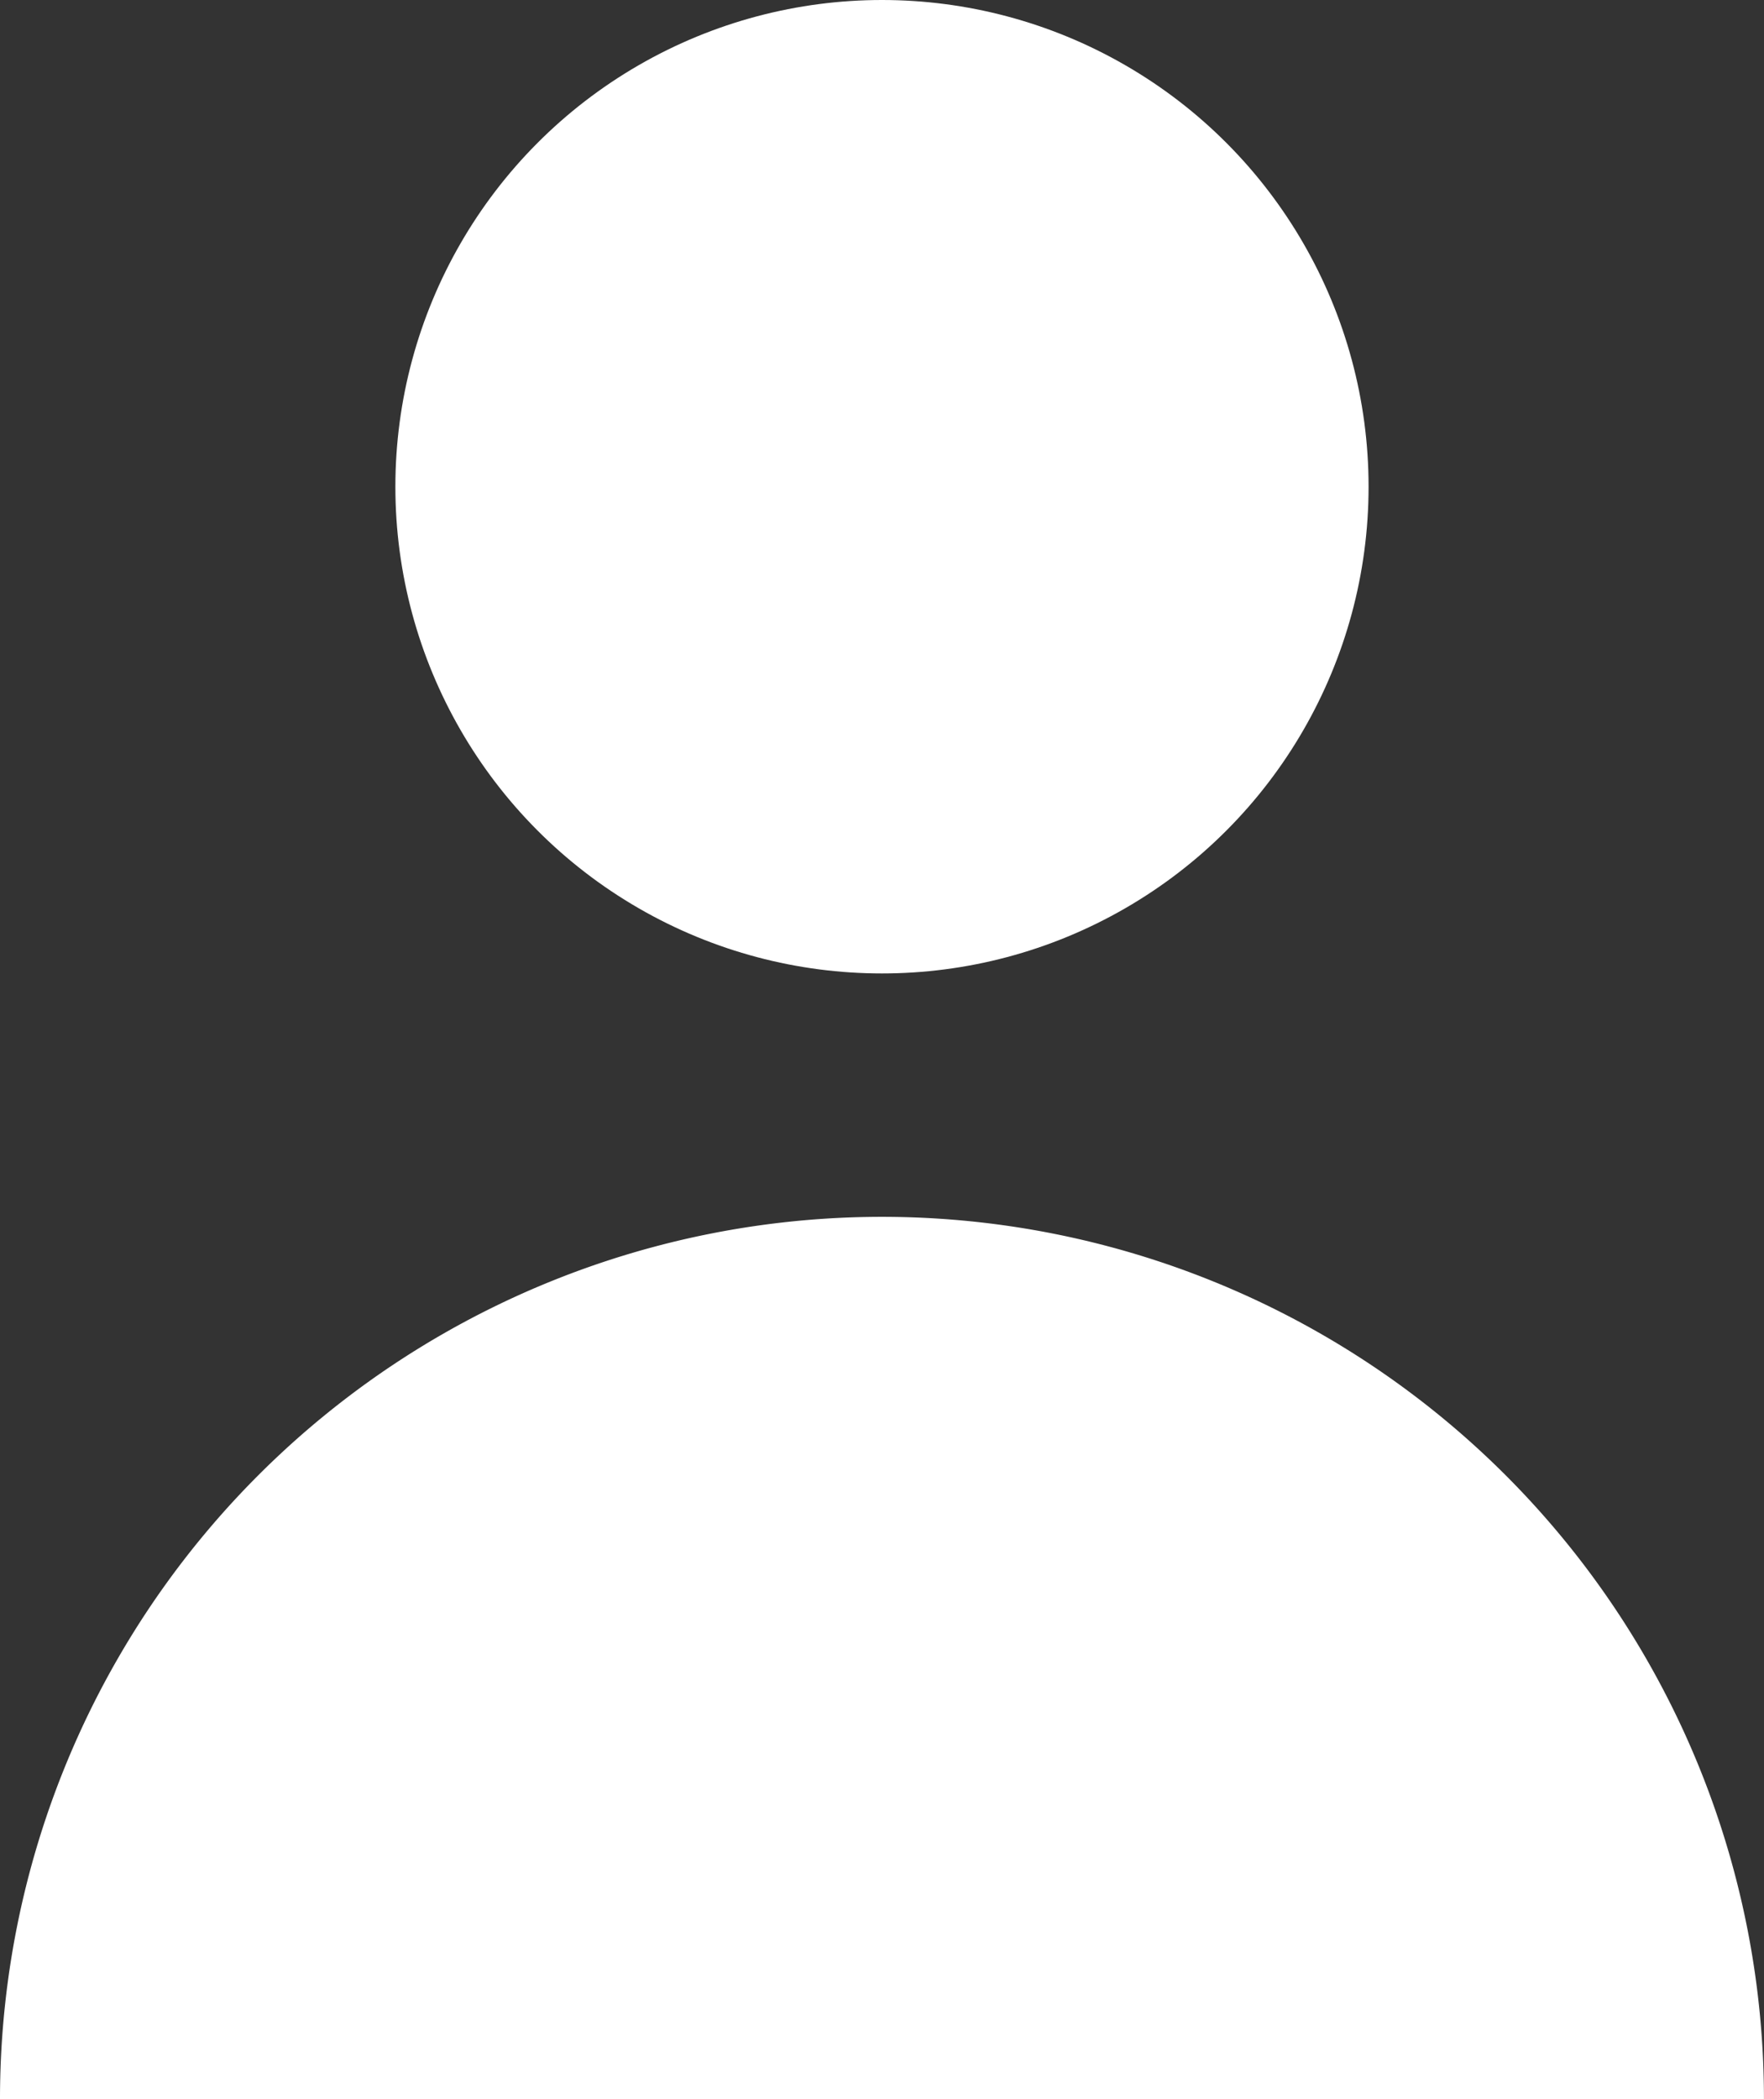 <svg xmlns="http://www.w3.org/2000/svg" width="34.885" height="41.5" viewBox="0 0 34.885 41.5">
  <rect x="0" y="0" width="34.885" height="41.5" fill="#333333" stroke="none"/>
  <g id="user" transform="translate(-20.625)">
    <g id="Grupo_21" data-name="Grupo 21" transform="translate(20.625)">
      <circle id="Elipse_3" data-name="Elipse 3" cx="9.623" cy="9.623" r="9.623" transform="translate(7.819)" fill="#fff"/>
      <path id="Caminho_52" data-name="Caminho 52" d="M38.067,150a17.442,17.442,0,0,0-17.442,17.442H55.509A17.442,17.442,0,0,0,38.067,150Z" transform="translate(-20.625 -125.942)" fill="#fff"/>
    </g>
  </g>
</svg>
